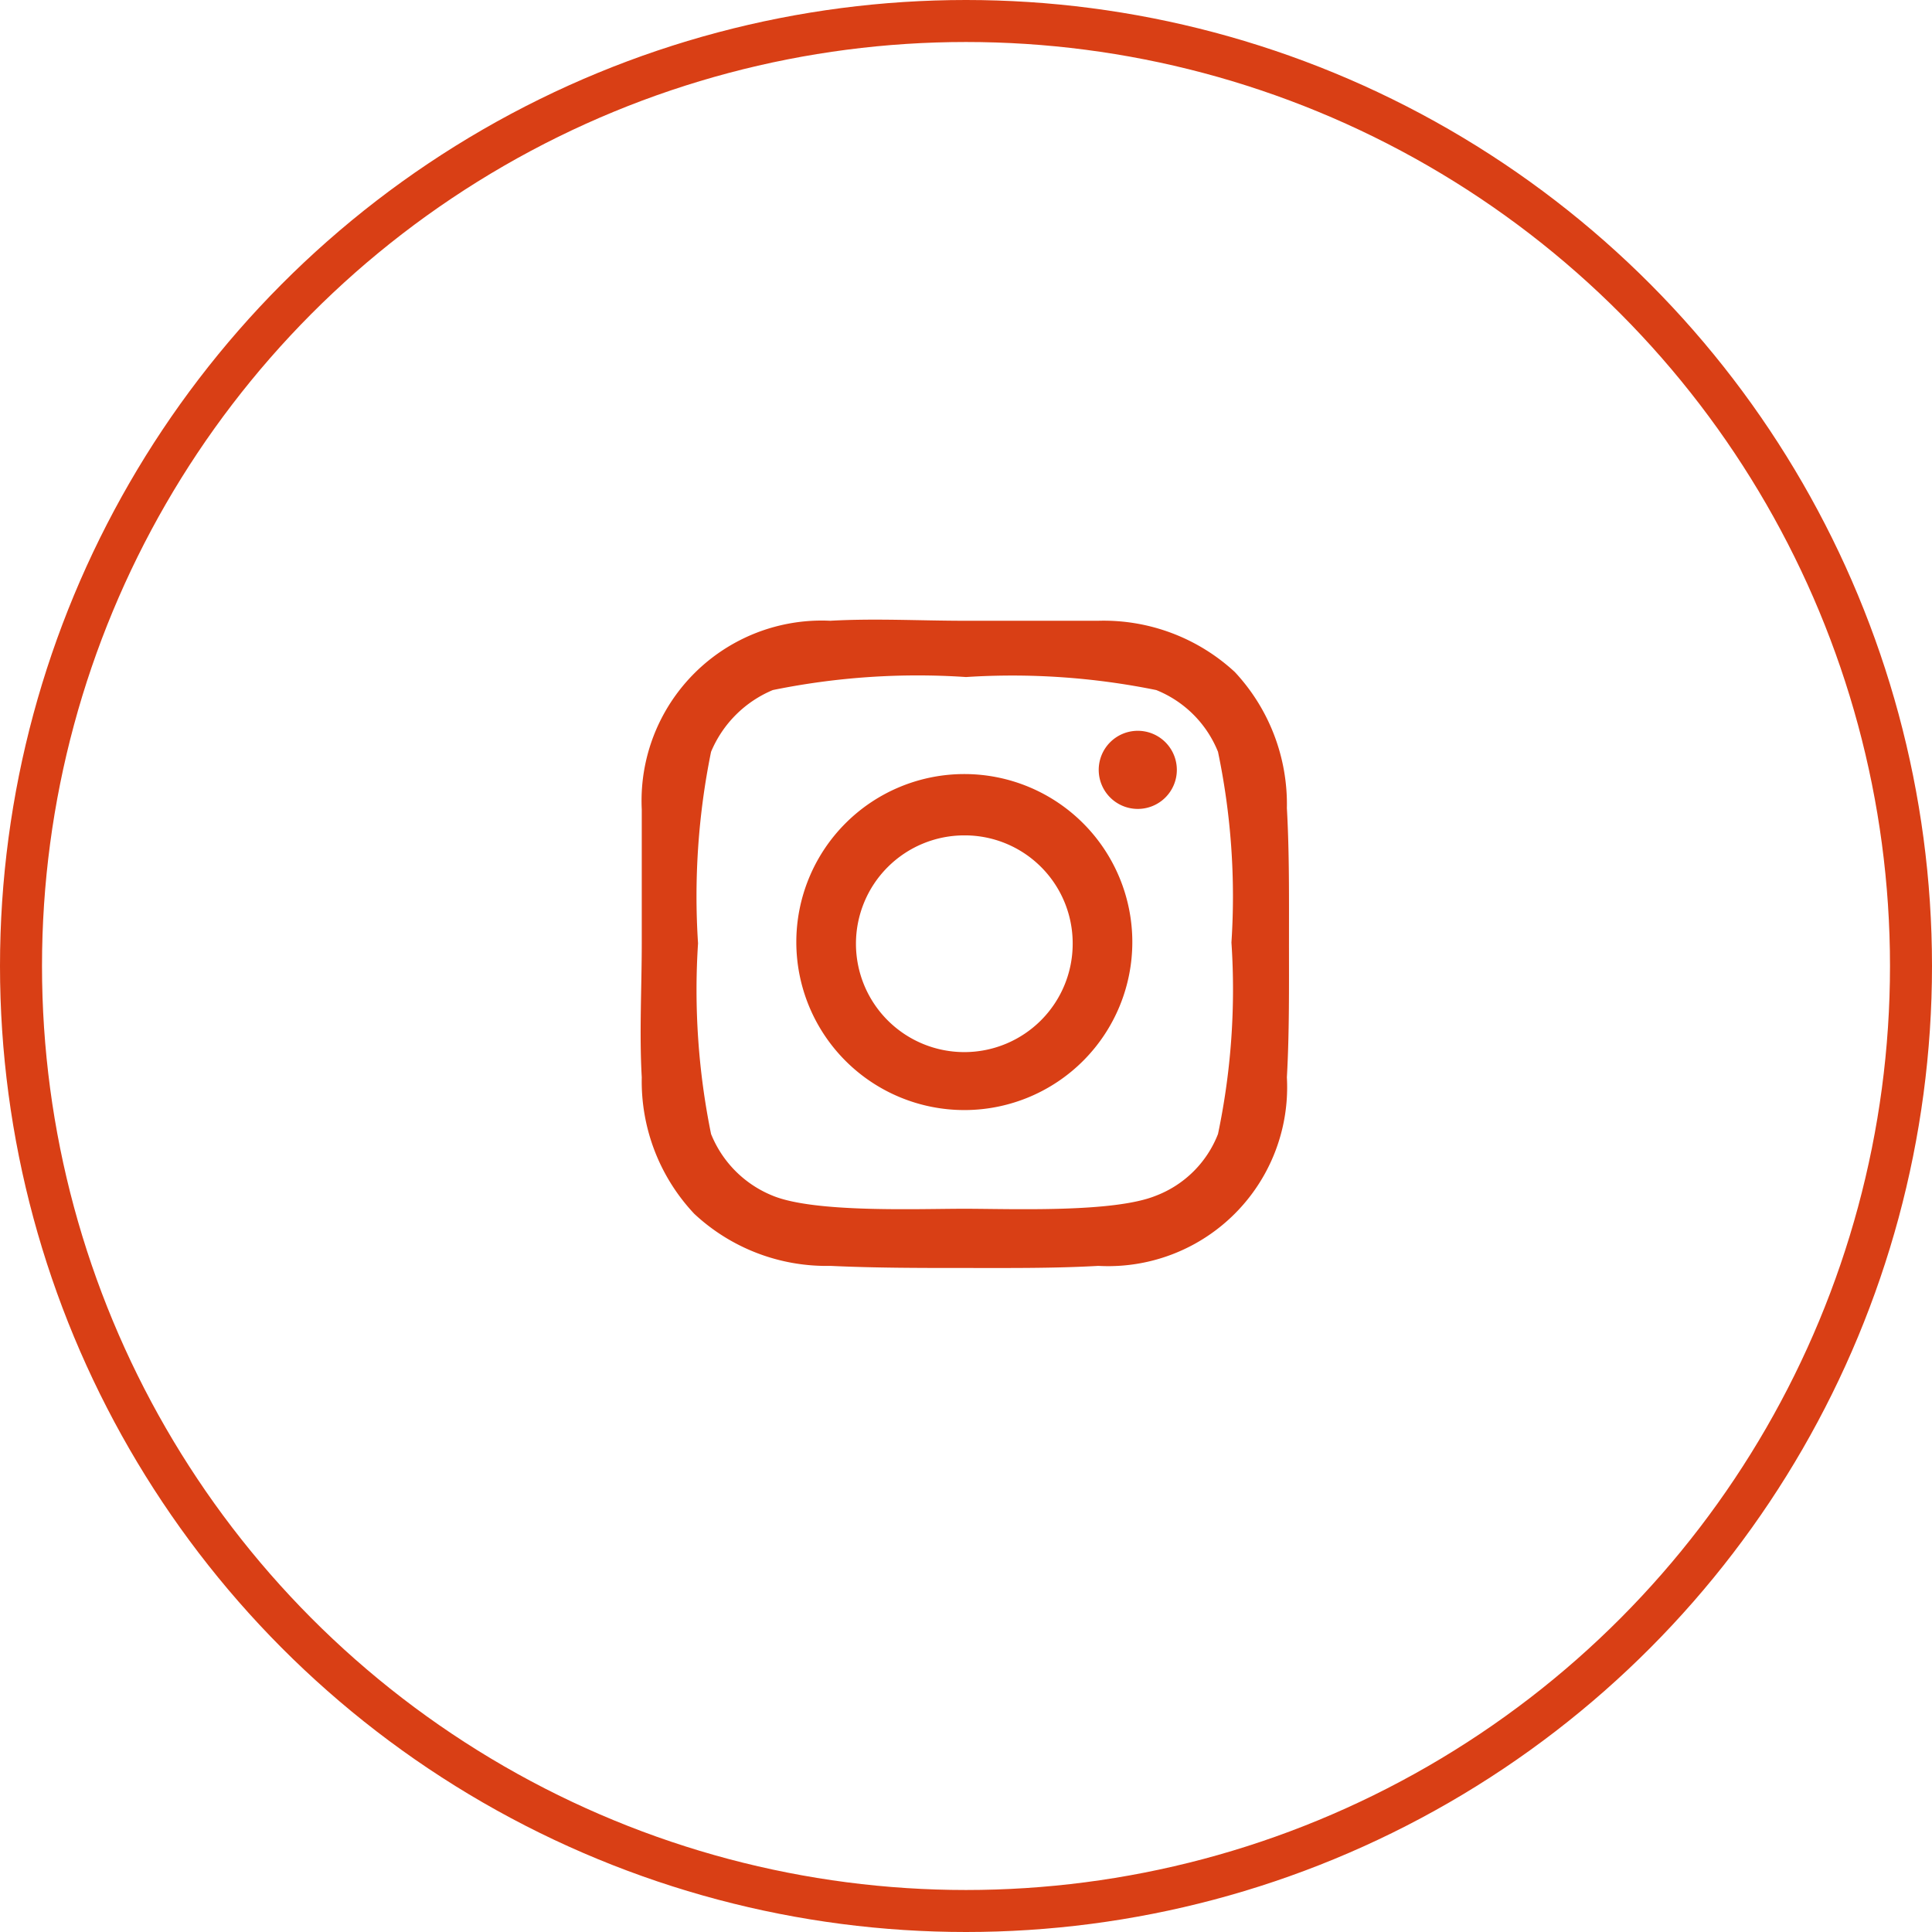<svg xmlns="http://www.w3.org/2000/svg" width="46" height="46" viewBox="0 0 46 46">
  <defs>
    <style>
      .cls-1 {
        fill: none;
        stroke: #d93f15;
        stroke-miterlimit: 10;
      }

      .cls-2 {
        fill: #d93f15;
      }
    </style>
  </defs>
  <g id="レイヤー_2" data-name="レイヤー 2">
    <g id="SNS_アクセス_コンタクト" data-name="SNS・アクセス・コンタクト">
      <g>
        <circle class="cls-1" cx="23" cy="23" r="22.5"/>
        <path class="cls-2" d="M30.64,25.65a4.26,4.26,0,0,1-4.49,4.49c-1.06.06-2.12.05-3.19.05s-2.12,0-3.19-.05a4.61,4.61,0,0,1-3.24-1.24,4.6,4.6,0,0,1-1.25-3.25c-.06-1.06,0-2.12,0-3.19s0-2.12,0-3.19a4.29,4.29,0,0,1,4.49-4.49c1.07-.06,2.13,0,3.19,0s2.13,0,3.19,0A4.6,4.6,0,0,1,29.4,16a4.61,4.61,0,0,1,1.24,3.24c.06,1.07.05,2.13.05,3.19S30.7,24.59,30.64,25.65ZM18.4,16.43a2.74,2.74,0,0,0-1.47,1.47,17.23,17.23,0,0,0-.31,4.56A17.17,17.17,0,0,0,16.93,27a2.65,2.65,0,0,0,1.47,1.47c1,.41,3.44.31,4.56.31s3.55.1,4.56-.31A2.57,2.57,0,0,0,29,27a16.76,16.76,0,0,0,.32-4.56A16.82,16.82,0,0,0,29,17.9a2.65,2.65,0,0,0-1.47-1.47A17.17,17.17,0,0,0,23,16.12,17.23,17.23,0,0,0,18.4,16.43Zm4.56,10a4,4,0,1,1,4-4A4,4,0,0,1,23,26.43Zm0-6.54a2.58,2.58,0,1,0,2.58,2.57A2.57,2.57,0,0,0,23,19.89Zm4.13-.63a.93.93,0,1,1,.93-.92A.93.93,0,0,1,27.09,19.26Z"/>
      </g>
    </g>
  </g>
</svg>
